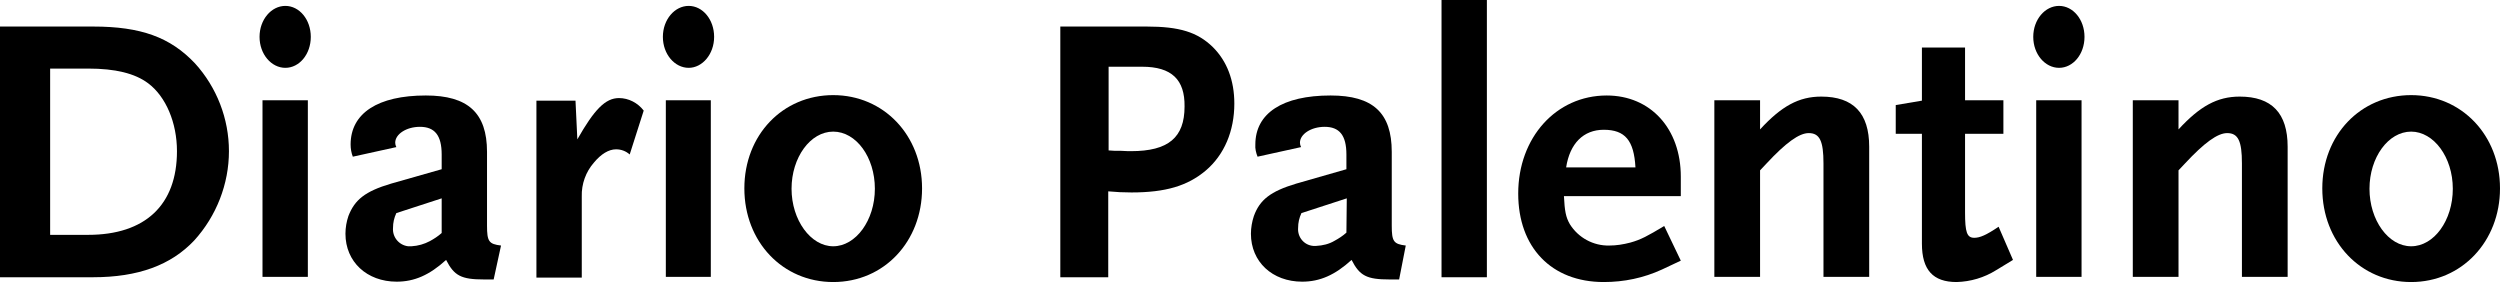 <?xml version="1.0" encoding="utf-8"?>
<!-- Generator: Adobe Illustrator 24.0.3, SVG Export Plug-In . SVG Version: 6.00 Build 0)  -->
<svg version="1.1" id="DIARIOS" xmlns="http://www.w3.org/2000/svg" xmlns:xlink="http://www.w3.org/1999/xlink" x="0px" y="0px"
	 viewBox="0 0 678.1 76.5" style="enable-background:new 0 0 678.1 76.5;" xml:space="preserve">
<title>DP</title>
<g>
	<path d="M52.7,65.2c-6.3,6.7-15.2,10-27.5,10H0v-68h25.3c12.9,0,20.9,2.9,27.6,10c5.9,6.5,9.2,15,9.2,23.8
		C62.1,49.9,58.7,58.6,52.7,65.2z M40.2,22.6c-3.6-2.7-8.9-4-16.3-4H13.6v45.1h10.3C39.4,63.7,48,55.6,48,41
		C48,33.3,45,26.2,40.2,22.6z"/>
	<path d="M77.4,18.4c-3.8,0-7-3.7-7-8.4s3.2-8.4,7-8.4s6.9,3.7,6.9,8.4S81.2,18.4,77.4,18.4z M71.2,75.2V27.2h12.3v47.9H71.2z"/>
	<path d="M133.9,75.8h-2.6c-6.2,0-8.1-1-10.3-5.3c-4.5,4.1-8.6,5.9-13.4,5.9c-8.1,0-13.9-5.4-13.9-13c0-1.7,0.3-3.3,0.8-4.8
		c1.7-4.4,4.5-6.7,11.6-8.8l13.7-3.9v-4c0-5.2-1.9-7.5-5.9-7.5c-3.7,0-6.7,2-6.7,4.3c0,0.4,0.1,0.8,0.3,1.2l-11.8,2.6
		c-0.4-1-0.6-2.2-0.6-3.3c0-8.5,7.4-13.3,20.4-13.3c11.4,0,16.6,4.7,16.6,15.3v20c0,4.3,0.5,5,3.8,5.4L133.9,75.8z M119.8,53.8
		l-12.3,4c-0.6,1.3-0.9,2.6-0.9,4c-0.2,2.5,1.6,4.7,4.1,5c0.3,0,0.6,0,0.9,0c1.8-0.1,3.5-0.6,5-1.4c1.1-0.6,2.2-1.3,3.2-2.2
		L119.8,53.8z"/>
	<path d="M170.8,41.9c-1-0.9-2.3-1.4-3.7-1.4c-2,0-4.1,1.3-6,3.6c-2.2,2.5-3.4,5.8-3.3,9.2v22h-12.3v-48h10.6l0.5,10.5
		c4.6-8.1,7.6-11.2,11.3-11.2c2.6,0,5.1,1.3,6.7,3.4L170.8,41.9z"/>
	<path d="M186.8,18.4c-3.8,0-7-3.7-7-8.4s3.2-8.4,7-8.4s6.9,3.7,6.9,8.4S190.5,18.4,186.8,18.4z M180.6,75.2V27.2h12.2v47.9H180.6z"
		/>
	<path d="M226,76.5c-13.7,0-24.1-10.9-24.1-25.4s10.4-25.3,24.1-25.3s24.1,10.9,24.1,25.3S239.8,76.5,226,76.5z M226,35.7
		c-6.2,0-11.3,7-11.3,15.5s5.2,15.6,11.3,15.6s11.3-7,11.3-15.6S232.2,35.7,226,35.7z"/>
	<path d="M327,46.3c-4.9,4.1-10.8,5.9-20.1,5.9c-2.1,0-4.2-0.1-6.3-0.3v23.3h-13v-68H311c8.9,0,13.8,1.5,18,5.6
		c3.8,3.8,5.8,9,5.8,15.3C334.8,35.5,332.1,42,327,46.3z M309.8,18.1h-9.1v22.7l1.6,0.1h1.6c1.5,0.1,2.4,0.1,2.9,0.1
		c10.1,0,14.5-3.7,14.5-12.1C321.4,21.6,317.8,18.1,309.8,18.1z"/>
	<path d="M379.5,75.8h-2.6c-6.2,0-8.1-1-10.3-5.3c-4.5,4.1-8.6,5.9-13.4,5.9c-8.1,0-13.9-5.4-13.9-13c0-1.6,0.3-3.3,0.8-4.8
		c1.6-4.4,4.5-6.7,11.5-8.8l13.6-3.9v-4c0-5.2-1.9-7.5-5.9-7.5c-3.7,0-6.7,2-6.7,4.3c0,0.4,0.1,0.8,0.3,1.2l-11.8,2.6
		c-0.4-1-0.7-2.2-0.6-3.3c0-8.5,7.4-13.3,20.4-13.3c11.5,0,16.6,4.7,16.6,15.3v20c0,4.3,0.5,5,3.8,5.4L379.5,75.8z M365.3,53.8
		l-12.3,4c-0.6,1.3-0.9,2.6-0.9,4c-0.2,2.5,1.6,4.7,4.1,4.9c0.3,0,0.6,0,0.8,0c1.8-0.1,3.5-0.5,5-1.4c1.1-0.6,2.2-1.3,3.2-2.2
		L365.3,53.8z"/>
	<path d="M391,75.2V0h12.3v75.2H391z"/>
	<path d="M450.8,73.1c-5,2.3-10.3,3.4-15.8,3.4c-14.2,0-23.2-9.4-23.2-24c0-15.2,10.3-26.6,24-26.6c11.9,0,20.1,9,20.1,22v5.3h-31.7
		c0.2,4,0.5,5.7,1.6,7.6c2.3,3.7,6.4,5.9,10.7,5.8c1.9,0,3.8-0.3,5.7-0.8c2.9-0.8,4.7-1.8,9.2-4.5l4.5,9.4
		C453.6,71.8,451.9,72.6,450.8,73.1z M435,35.2c-5.5,0-9.2,3.7-10.2,10.2h18.8C443.2,38.1,440.8,35.2,435,35.2z"/>
	<path d="M494.6,75.2V44.3c0-6-1-8.2-4-8.2c-2.6,0-6.2,2.6-11.5,8.3l-1.7,1.8v28.9H465V27.2h12.4v7.9c5.8-6.3,10.5-8.9,16.6-8.9
		c8.7,0,13,4.5,13,13.6v35.3H494.6z"/>
	<path d="M541.4,73.3c-3.2,2-6.9,3.1-10.7,3.2c-6.4,0-9.4-3.3-9.4-10.4V36.3h-7.1v-7.8l7.1-1.2V12.9h11.7v14.3h10.4v9.1h-10.4v21.3
		c0,5.4,0.5,6.9,2.5,6.9c1.5,0,3.2-0.7,6.6-3l3.9,9C544.3,71.5,542.8,72.5,541.4,73.3z"/>
	<path d="M558.5,18.4c-3.8,0-7-3.7-7-8.4s3.2-8.4,7-8.4s6.9,3.7,6.9,8.4S562.3,18.4,558.5,18.4z M552.3,75.2V27.2h12.3v47.9H552.3z"
		/>
	<path d="M608.1,75.2V44.3c0-6-1-8.2-4-8.2c-2.6,0-6.2,2.6-11.5,8.3l-1.7,1.8v28.9h-12.4V27.2h12.4v7.9c5.8-6.3,10.5-8.9,16.6-8.9
		c8.7,0,13,4.5,13,13.6v35.3H608.1z"/>
	<path d="M654,76.5c-13.7,0-24.1-10.9-24.1-25.4s10.4-25.3,24.1-25.3s24.1,10.9,24.1,25.3S667.7,76.5,654,76.5z M654,35.7
		c-6.2,0-11.3,7-11.3,15.5s5.1,15.6,11.3,15.6s11.3-7,11.3-15.6S660.1,35.7,654,35.7z"/>
</g>
</svg>
